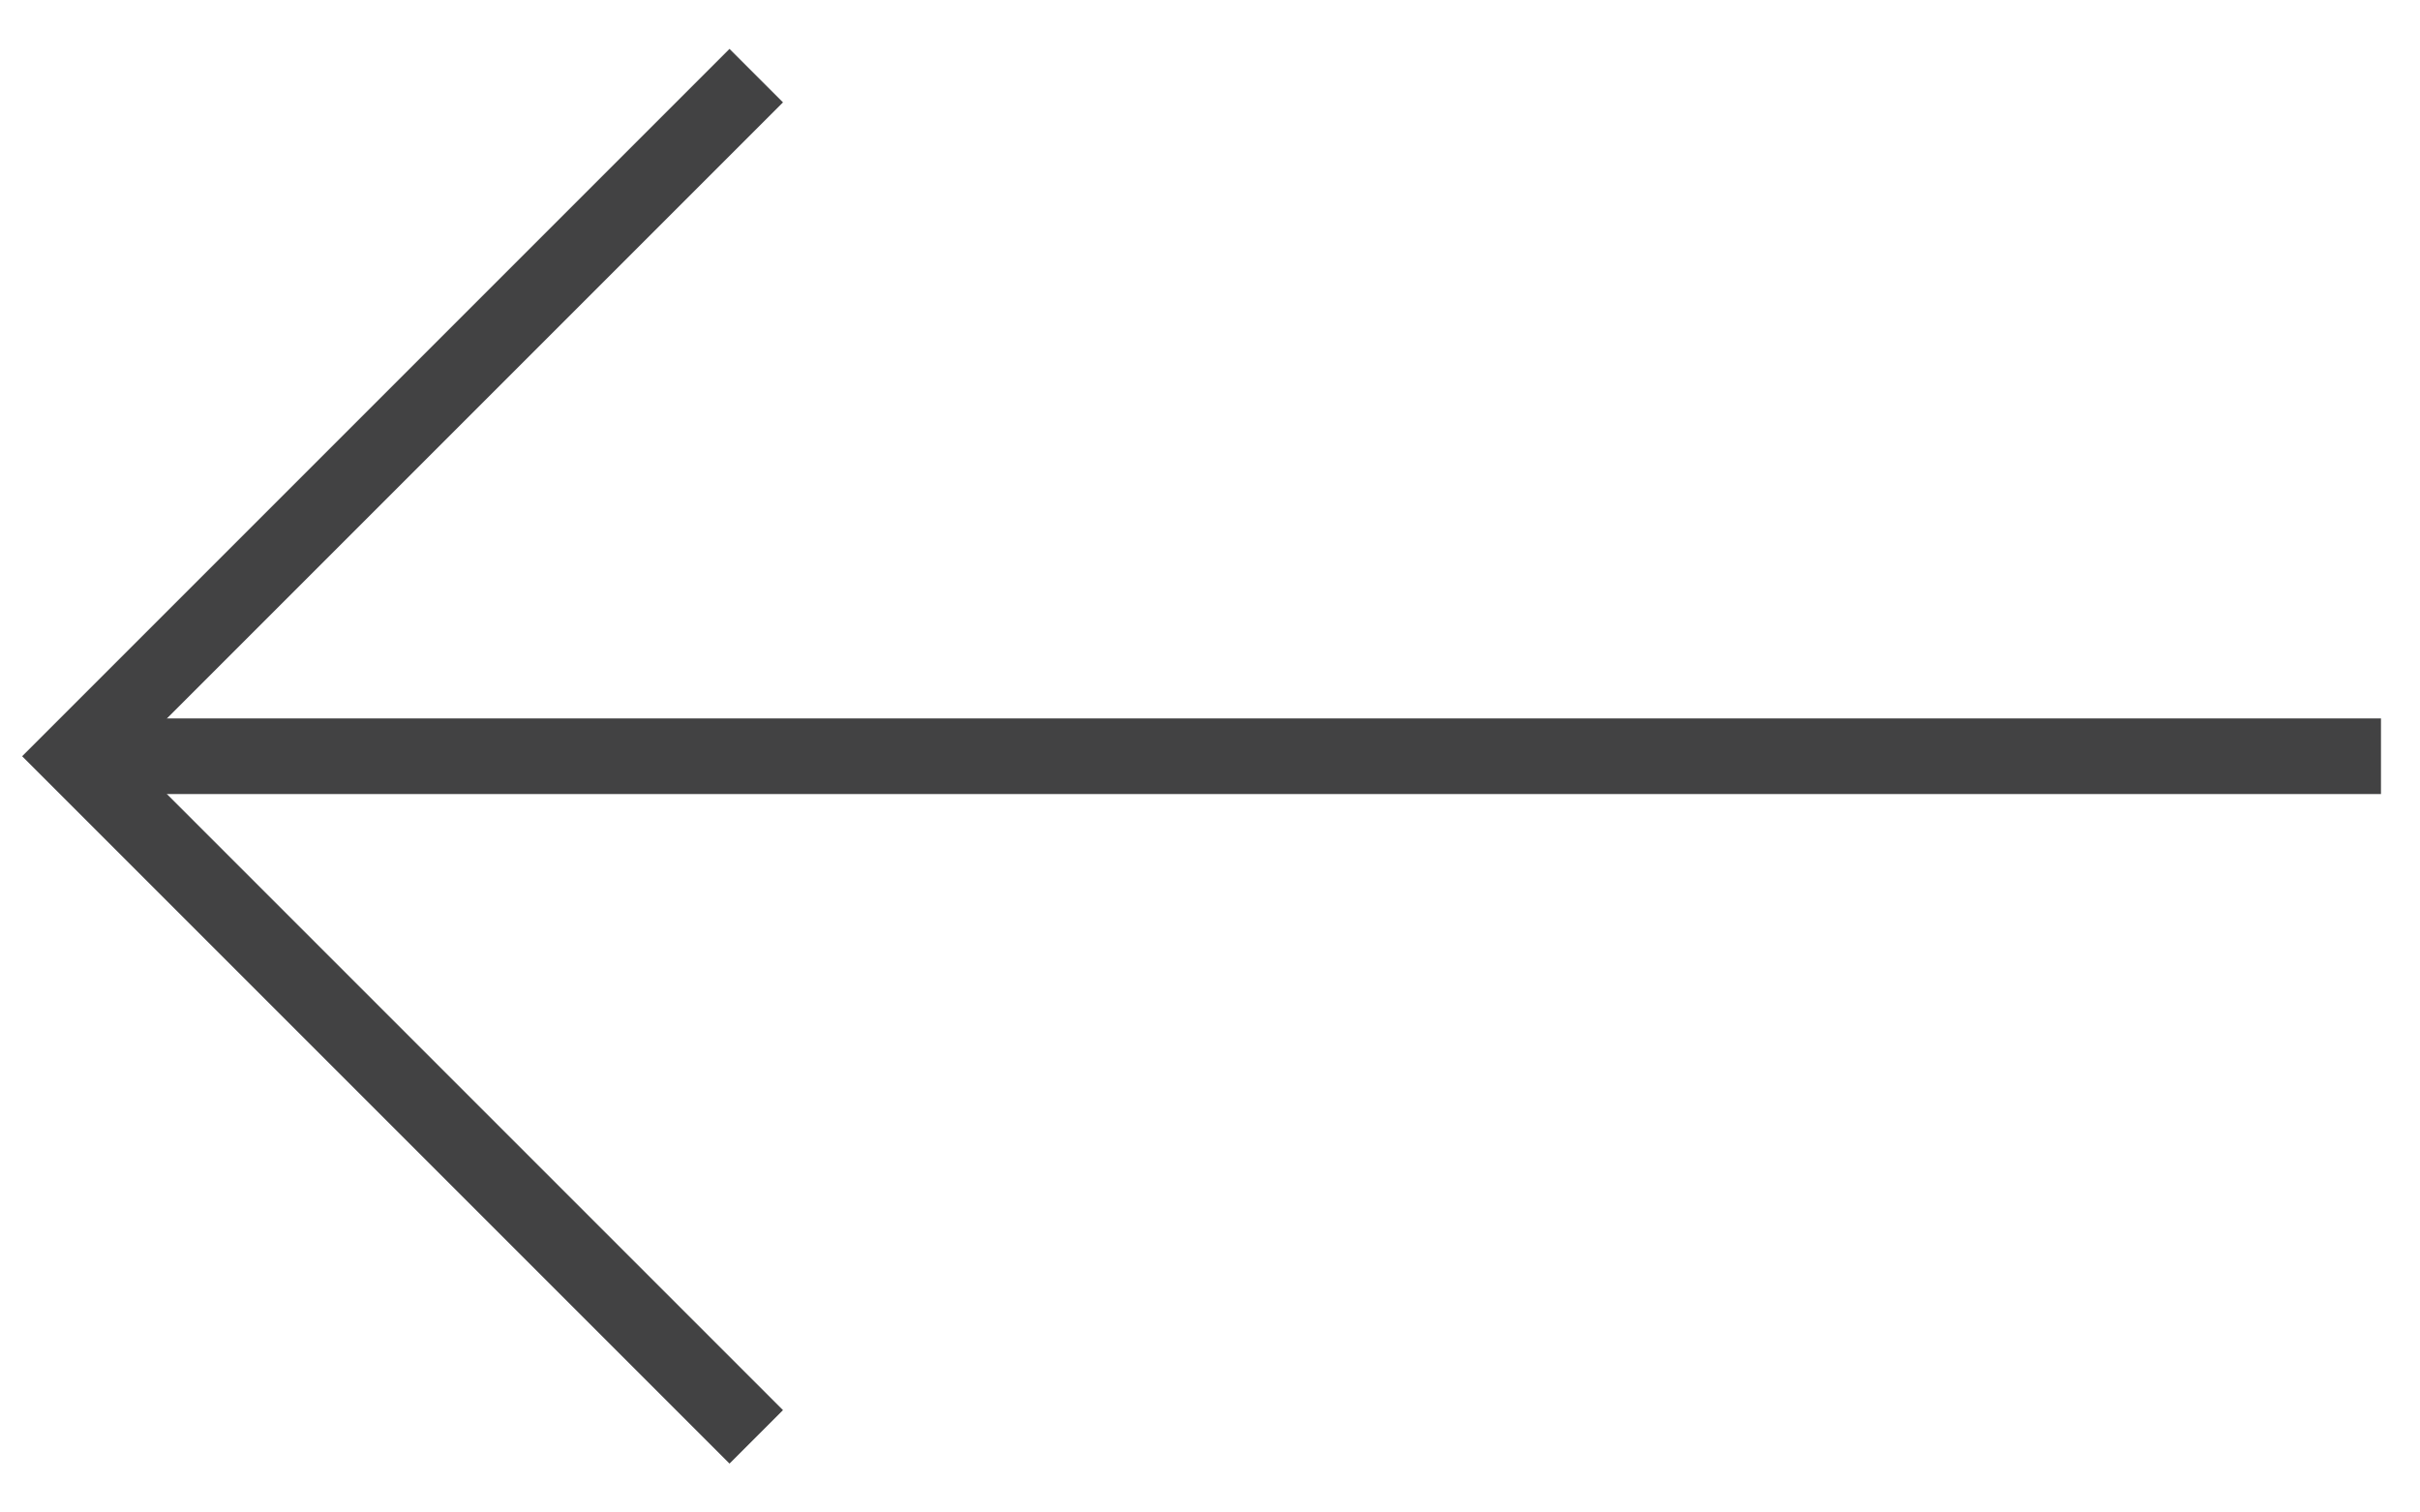 <svg xmlns="http://www.w3.org/2000/svg" width="32" height="20" viewBox="0 0 32 20" fill="none"><path d="M31.484 10L1 10" stroke="#424243"></path><path d="M10 1L1 10L10 19" stroke="#424243"></path></svg>